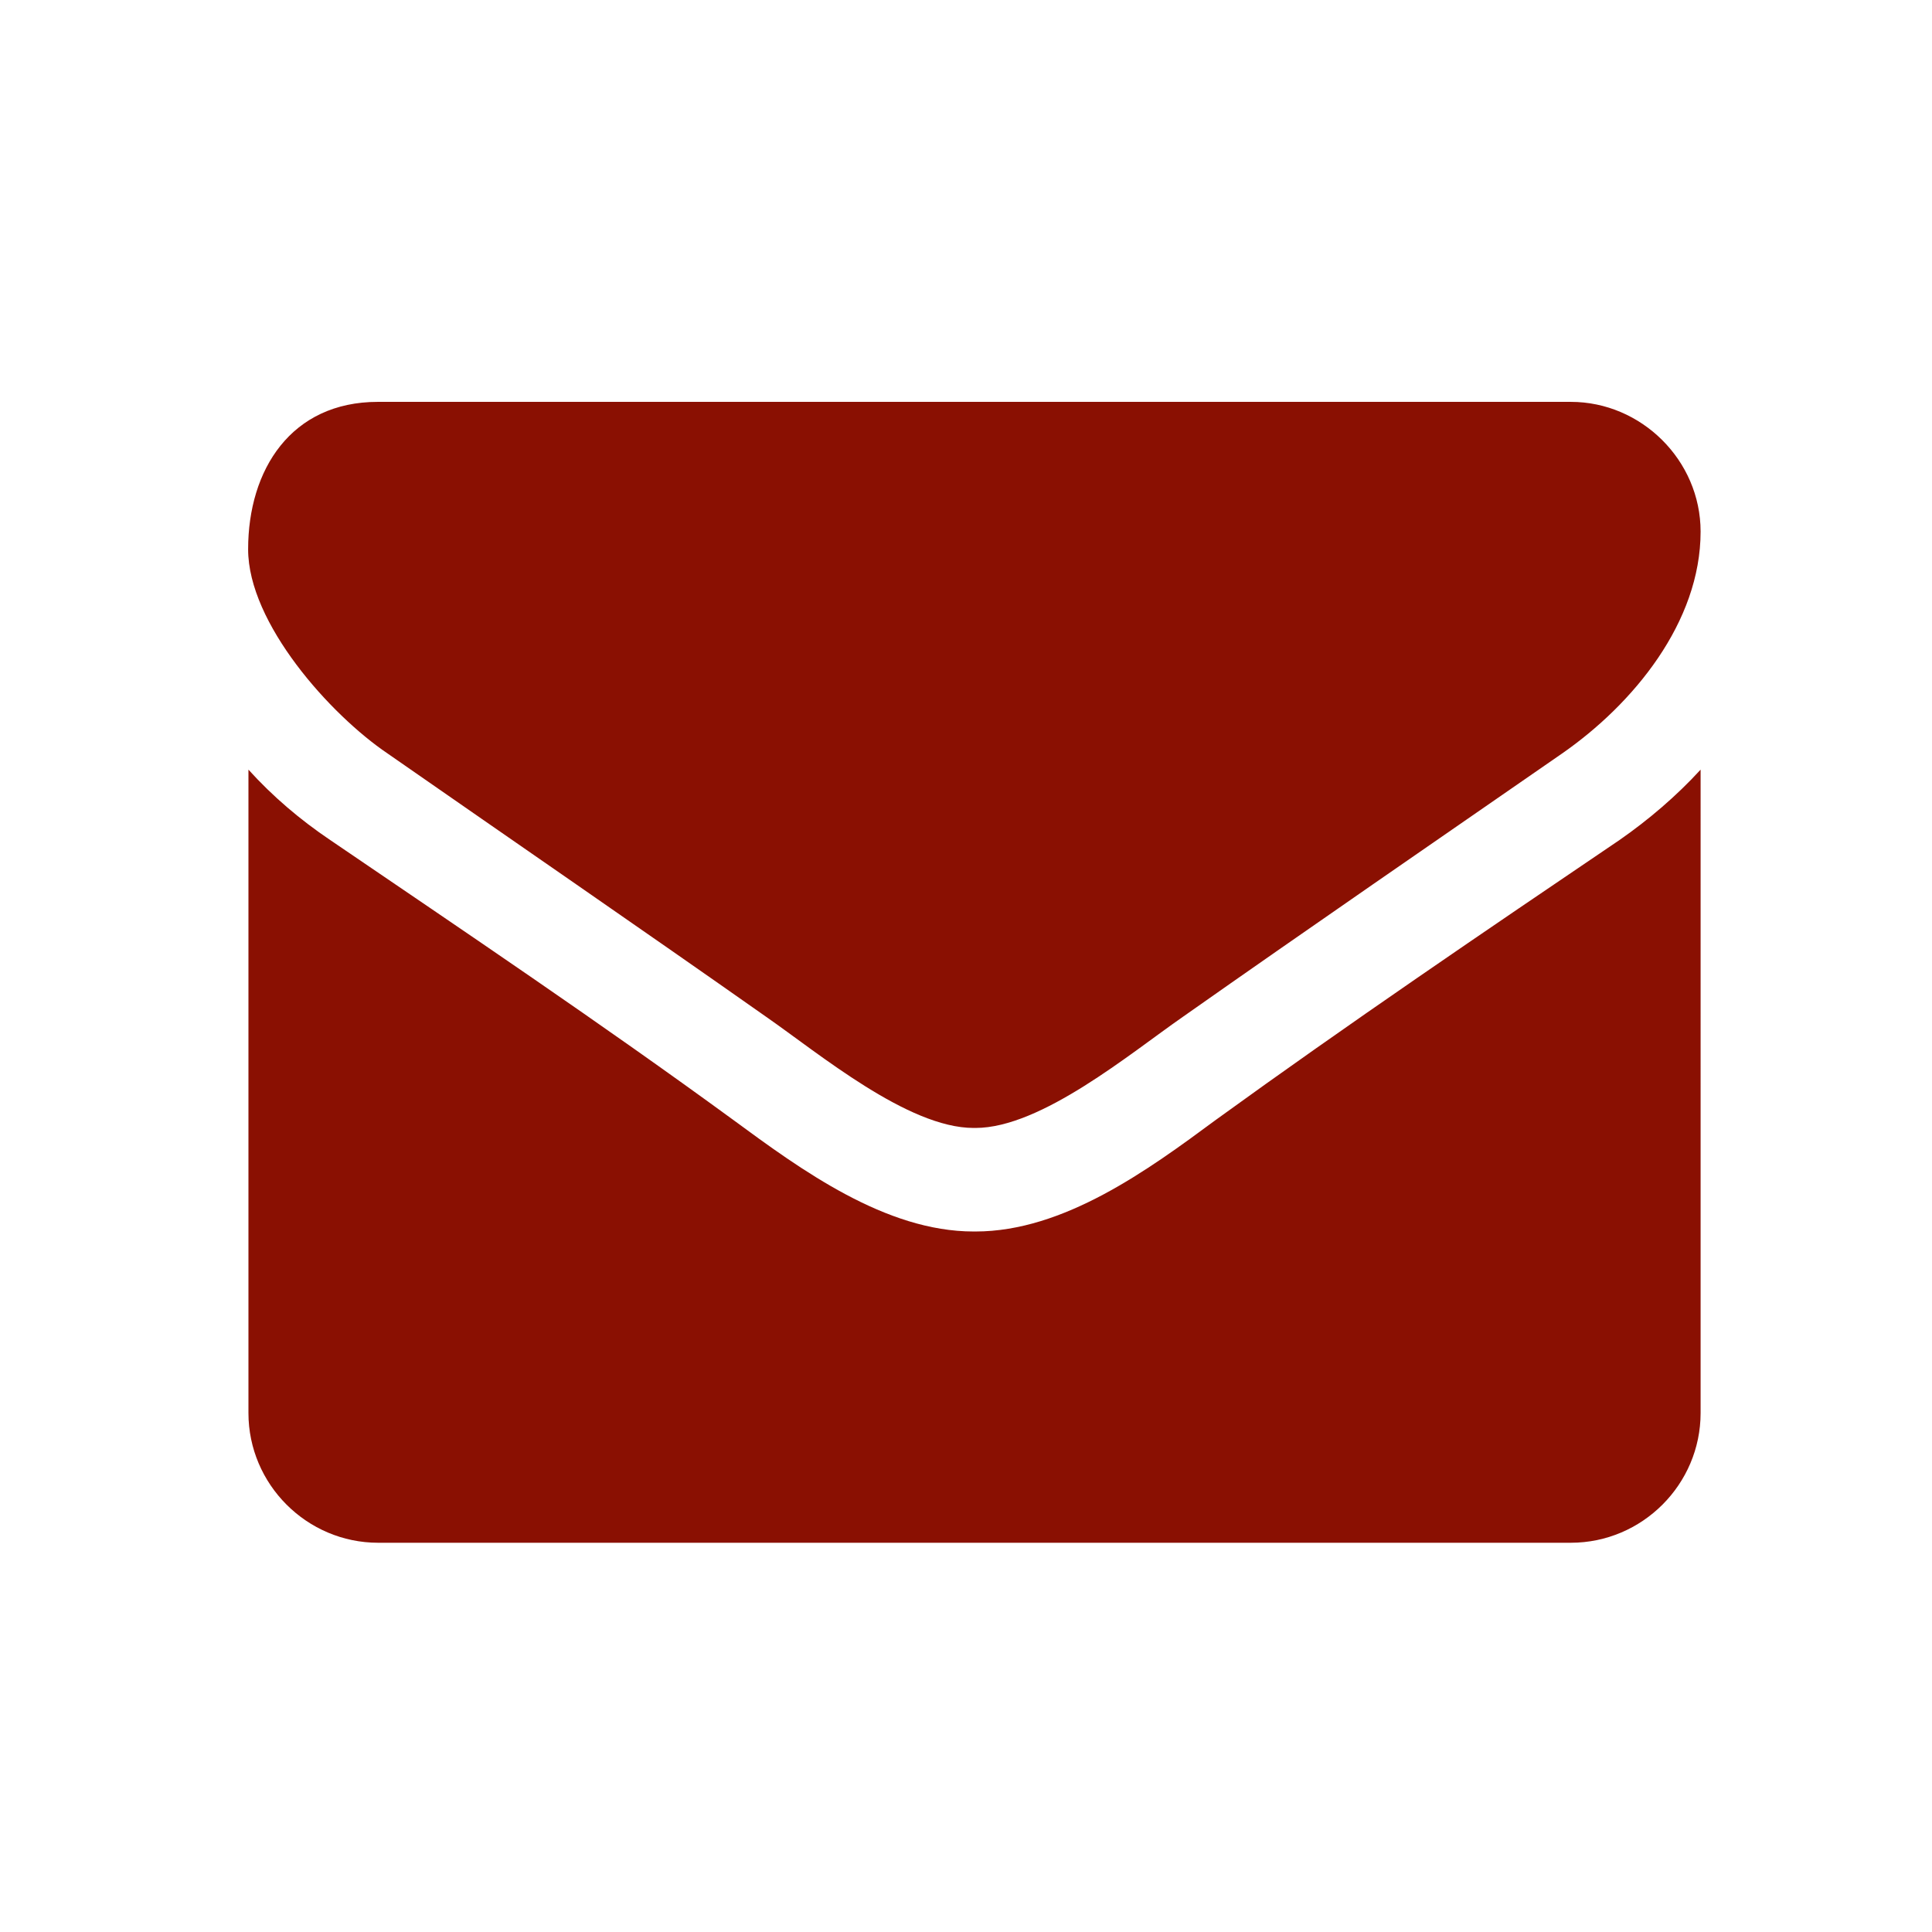 <?xml version="1.0" encoding="utf-8"?>
<!-- Generator: Adobe Illustrator 19.0.0, SVG Export Plug-In . SVG Version: 6.00 Build 0)  -->
<svg version="1.1" id="Layer_1" xmlns="http://www.w3.org/2000/svg" xmlns:xlink="http://www.w3.org/1999/xlink" x="0px" y="0px"
	 viewBox="0 0 612 612" style="enable-background:new 0 0 612 612;" xml:space="preserve">
<style type="text/css">
	.st0{fill:#8A1002;}
</style>
<g id="XMLID_2_">
	<path id="XMLID_3_" class="st0" d="M494.8,238.7c-40,27.7-80.3,55.4-120.1,83.4c-16.7,11.6-44.9,35.2-65.7,35.2h-0.3h-0.3
		c-20.8,0-49-23.6-65.7-35.2c-39.8-28-80.1-55.7-119.9-83.4c-18.2-12.3-44.2-41.3-44.2-64.7c0-25.2,13.6-46.7,41.1-46.7h377.9
		c22.3,0,41.1,18.5,41.1,41.1C538.7,197.1,517.4,223,494.8,238.7z M538.7,447.6c0,22.6-18.5,41.1-41.1,41.1H119.8
		c-22.6,0-41.1-18.5-41.1-41.1V243.8c7.7,8.5,16.4,15.9,25.9,22.3c42.6,29,85.7,58,127.6,88.6c21.6,15.9,48.3,35.4,76.2,35.4h0.3
		h0.3c28,0,54.7-19.5,76.2-35.4c41.8-30.3,85-59.6,127.8-88.6c9.2-6.4,18-13.9,25.7-22.3V447.6z"/>
</g>
</svg>
